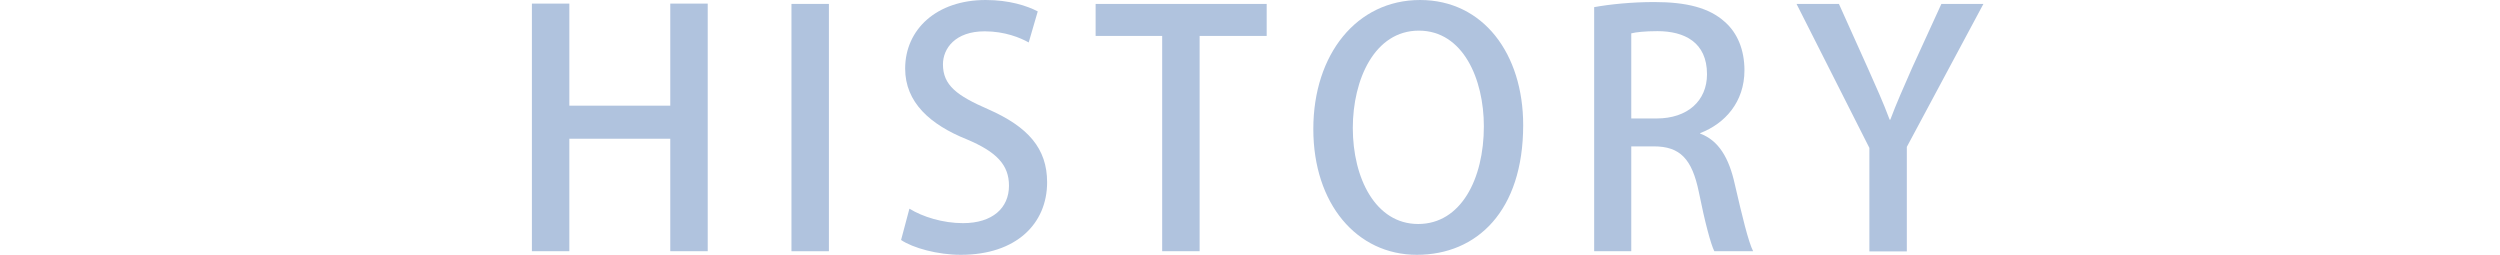 <?xml version="1.0" encoding="UTF-8"?>
<svg id="_レイヤー_2" data-name="レイヤー 2" xmlns="http://www.w3.org/2000/svg" width="146.88" height="14.97" viewBox="0 0 146.88 14.97">
  <defs>
    <style>
      .cls-1 {
        fill: #b0c3de;
      }

      .cls-2 {
        fill: none;
      }
    </style>
  </defs>
  <g id="object">
    <g>
      <path class="cls-1" d="m41.58,14.76h-2.2v-6.61h-5.93v6.61h-2.2V.21h2.2v6h5.93V.21h2.2v14.55Z"/>
      <path class="cls-1" d="m46.5.23h2.2v14.53h-2.2V.23Z"/>
      <path class="cls-1" d="m60.43,2.49c-.48-.27-1.39-.65-2.58-.65-1.73,0-2.45,1.01-2.45,1.94,0,1.23.82,1.84,2.66,2.64,2.34,1.03,3.46,2.3,3.46,4.29,0,2.43-1.81,4.26-5.07,4.26-1.37,0-2.81-.4-3.51-.87l.49-1.84c.78.48,1.96.85,3.15.85,1.73,0,2.7-.89,2.7-2.2,0-1.23-.74-1.99-2.47-2.72-2.17-.87-3.63-2.18-3.63-4.16,0-2.3,1.84-4.03,4.73-4.03,1.39,0,2.43.34,3.06.67l-.53,1.82Z"/>
      <path class="cls-1" d="m74.41,2.11h-3.93v12.65h-2.2V2.11h-3.91V.23h10.05v1.88Z"/>
      <path class="cls-1" d="m89.49,7.35c0,5.05-2.72,7.62-6.25,7.62s-6.08-3-6.08-7.39,2.55-7.58,6.27-7.58,6.06,3.17,6.06,7.35Zm-10.01.17c0,2.94,1.33,5.64,3.84,5.64s3.86-2.64,3.86-5.74c0-2.77-1.22-5.62-3.82-5.62s-3.88,2.87-3.88,5.72Z"/>
      <path class="cls-1" d="m99.89,7.85c1.08.4,1.69,1.42,2.03,2.96.44,1.9.8,3.4,1.08,3.95h-2.28c-.21-.42-.55-1.69-.91-3.48-.4-1.94-1.1-2.68-2.64-2.68h-1.33v6.16h-2.18V.42c.93-.17,2.22-.3,3.53-.3,1.9,0,3.23.34,4.14,1.16.76.66,1.16,1.67,1.16,2.85,0,1.86-1.14,3.13-2.6,3.69v.04Zm-2.56-.89c1.82,0,2.96-1.04,2.96-2.6,0-1.88-1.33-2.53-2.91-2.53-.74,0-1.27.06-1.54.13v5h1.48Z"/>
      <path class="cls-1" d="m116.53.23l-4.5,8.4v6.14h-2.2v-6.08L105.55.23h2.49l1.71,3.8c.47,1.06.89,1.98,1.27,3h.04c.36-.97.8-1.94,1.27-3.02l1.73-3.78h2.47Z"/>
    </g>
    <rect class="cls-2" y=".35" width="146.88" height="14.17"/>
  </g>
</svg>